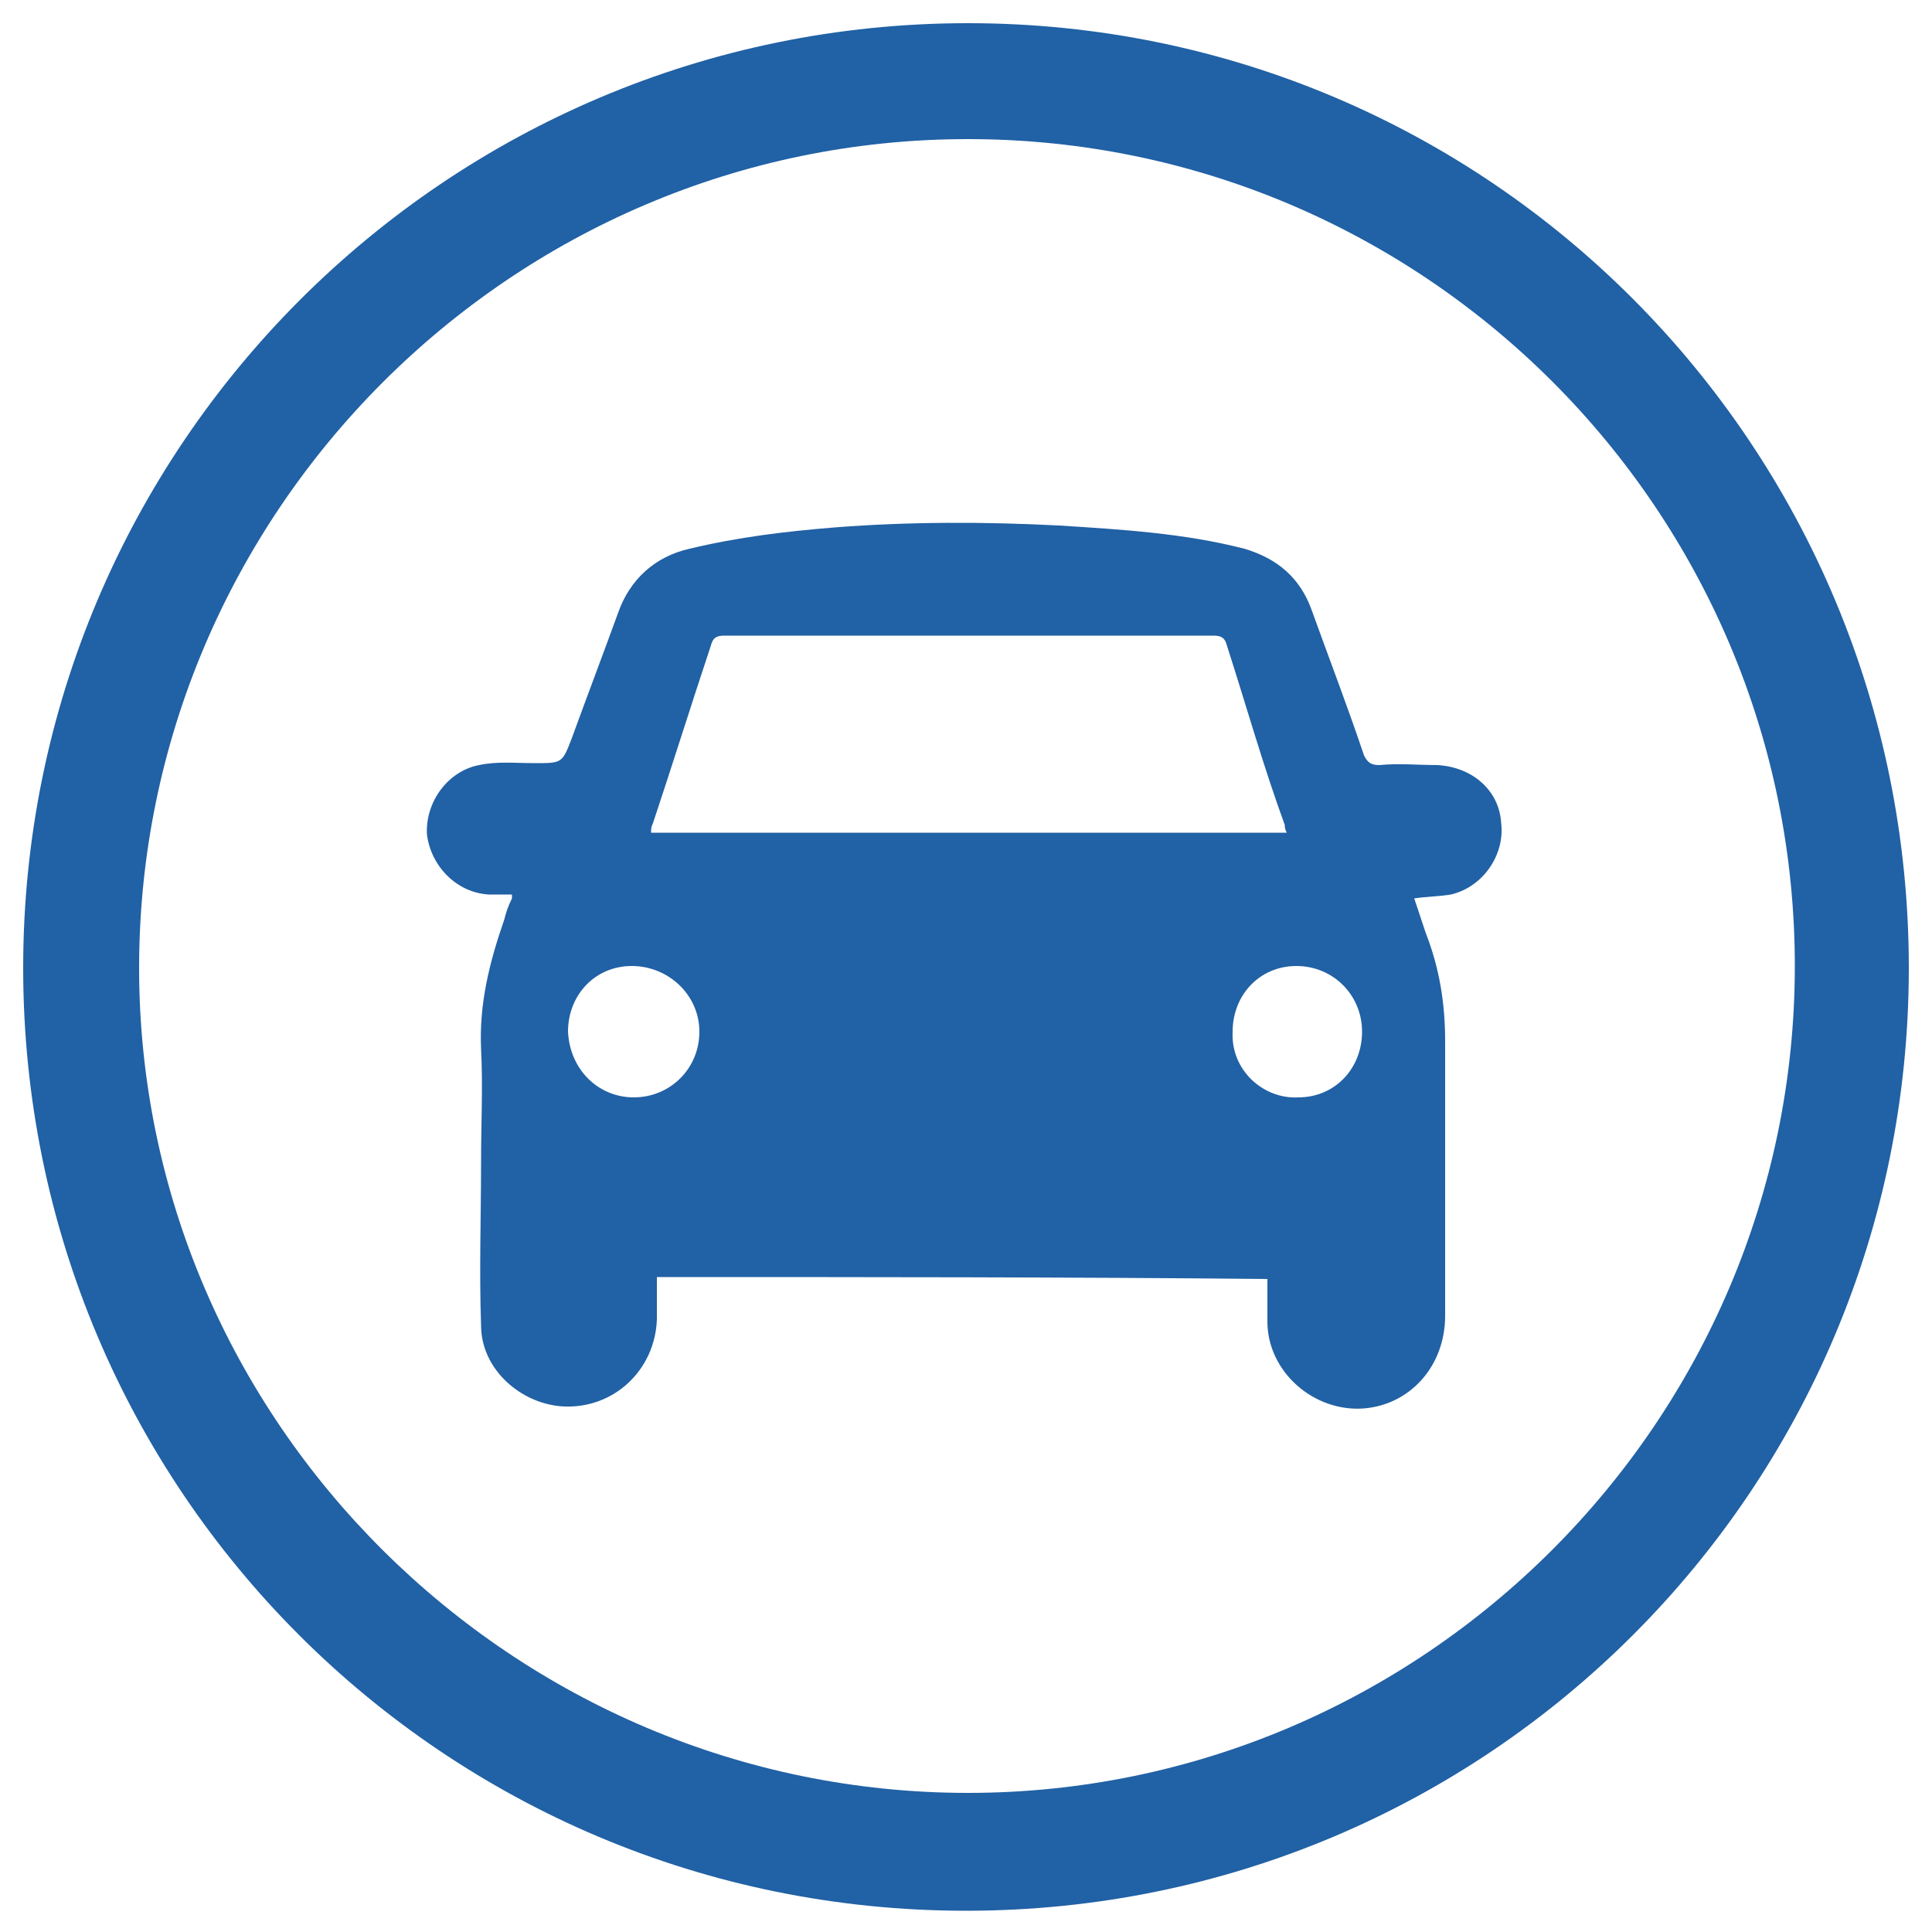 <?xml version="1.0" encoding="utf-8"?>
<!-- Generator: Adobe Illustrator 25.4.1, SVG Export Plug-In . SVG Version: 6.00 Build 0)  -->
<svg version="1.1" id="Layer_1" xmlns="http://www.w3.org/2000/svg" xmlns:xlink="http://www.w3.org/1999/xlink" x="0px" y="0px"
	 viewBox="0 0 100 100" style="enable-background:new 0 0 100 100;" xml:space="preserve">
<style type="text/css">
	.st0{fill:#2161A5;}
</style>
<g id="sPH7CA.tif_00000041255209760823437360000012375420587820735934_">
	<g>
		<path class="st0" d="M34,66.1c0,0.8,0,1.5,0,2.2c-0.1,2.6-2.2,4.6-4.8,4.5c-2.2-0.1-4.3-1.9-4.3-4.2c-0.1-2.8,0-5.7,0-8.5
			c0-1.9,0.1-3.9,0-5.8c-0.1-2.3,0.4-4.4,1.2-6.7c0.1-0.4,0.2-0.7,0.4-1.1c0-0.1,0-0.1,0-0.2c-0.4,0-0.8,0-1.2,0
			c-1.7-0.1-3-1.5-3.2-3.1c-0.1-1.7,1.1-3.3,2.7-3.6c0.9-0.2,1.9-0.1,2.9-0.1c1.4,0,1.4,0,1.9-1.3c0.8-2.2,1.6-4.3,2.4-6.5
			c0.6-1.7,1.9-2.9,3.7-3.3c2.5-0.6,5-0.9,7.5-1.1c3.8-0.3,7.8-0.3,11.6-0.1c3.2,0.2,6.5,0.4,9.6,1.2c1.7,0.5,2.9,1.5,3.5,3.2
			c0.9,2.5,1.9,5.1,2.7,7.5c0.2,0.4,0.4,0.5,0.8,0.5c1-0.1,2,0,3,0c1.8,0.1,3.2,1.3,3.3,3c0.2,1.6-0.9,3.3-2.6,3.7
			c-0.6,0.1-1.2,0.1-1.9,0.2c0.2,0.6,0.4,1.2,0.6,1.8c0.7,1.8,1,3.6,1,5.6c0,4.8,0,9.4,0,14.2c0,2.6-1.8,4.6-4.2,4.8
			c-2.6,0.2-5-1.9-5-4.5c0-0.7,0-1.5,0-2.2C55.3,66.1,44.7,66.1,34,66.1z M66.6,43.1c-0.1-0.2-0.1-0.3-0.1-0.4c-1.1-3-2-6.2-3-9.3
			c-0.1-0.4-0.3-0.5-0.7-0.5c-8.4,0-16.9,0-25.3,0c-0.4,0-0.6,0.1-0.7,0.5c-1,3-2,6.2-3,9.2c-0.1,0.2-0.1,0.3-0.1,0.5
			C44.5,43.1,55.5,43.1,66.6,43.1z M32.8,56.8c1.9,0,3.4-1.5,3.4-3.4c0-1.9-1.6-3.4-3.5-3.4s-3.3,1.5-3.3,3.4
			C29.5,55.4,31,56.8,32.8,56.8z M67.2,56.8c1.9,0,3.3-1.5,3.3-3.4c0-1.9-1.5-3.4-3.4-3.4s-3.3,1.5-3.3,3.4
			C63.7,55.4,65.4,56.9,67.2,56.8z"/>
	</g>
</g>
<g>
	<path class="st0" d="M50.1,7.2c23.6,0,42.8,19.2,42.8,42.8S73.6,92.8,50.1,92.8S7.2,73.6,7.2,50.1S26.4,7.2,50.1,7.2 M50.1,1.2
		c-27,0-48.9,21.9-48.9,48.9S23,98.9,50,98.9s48.8-21.8,48.8-48.8S77.1,1.2,50.1,1.2L50.1,1.2z"/>
</g>
</svg>
